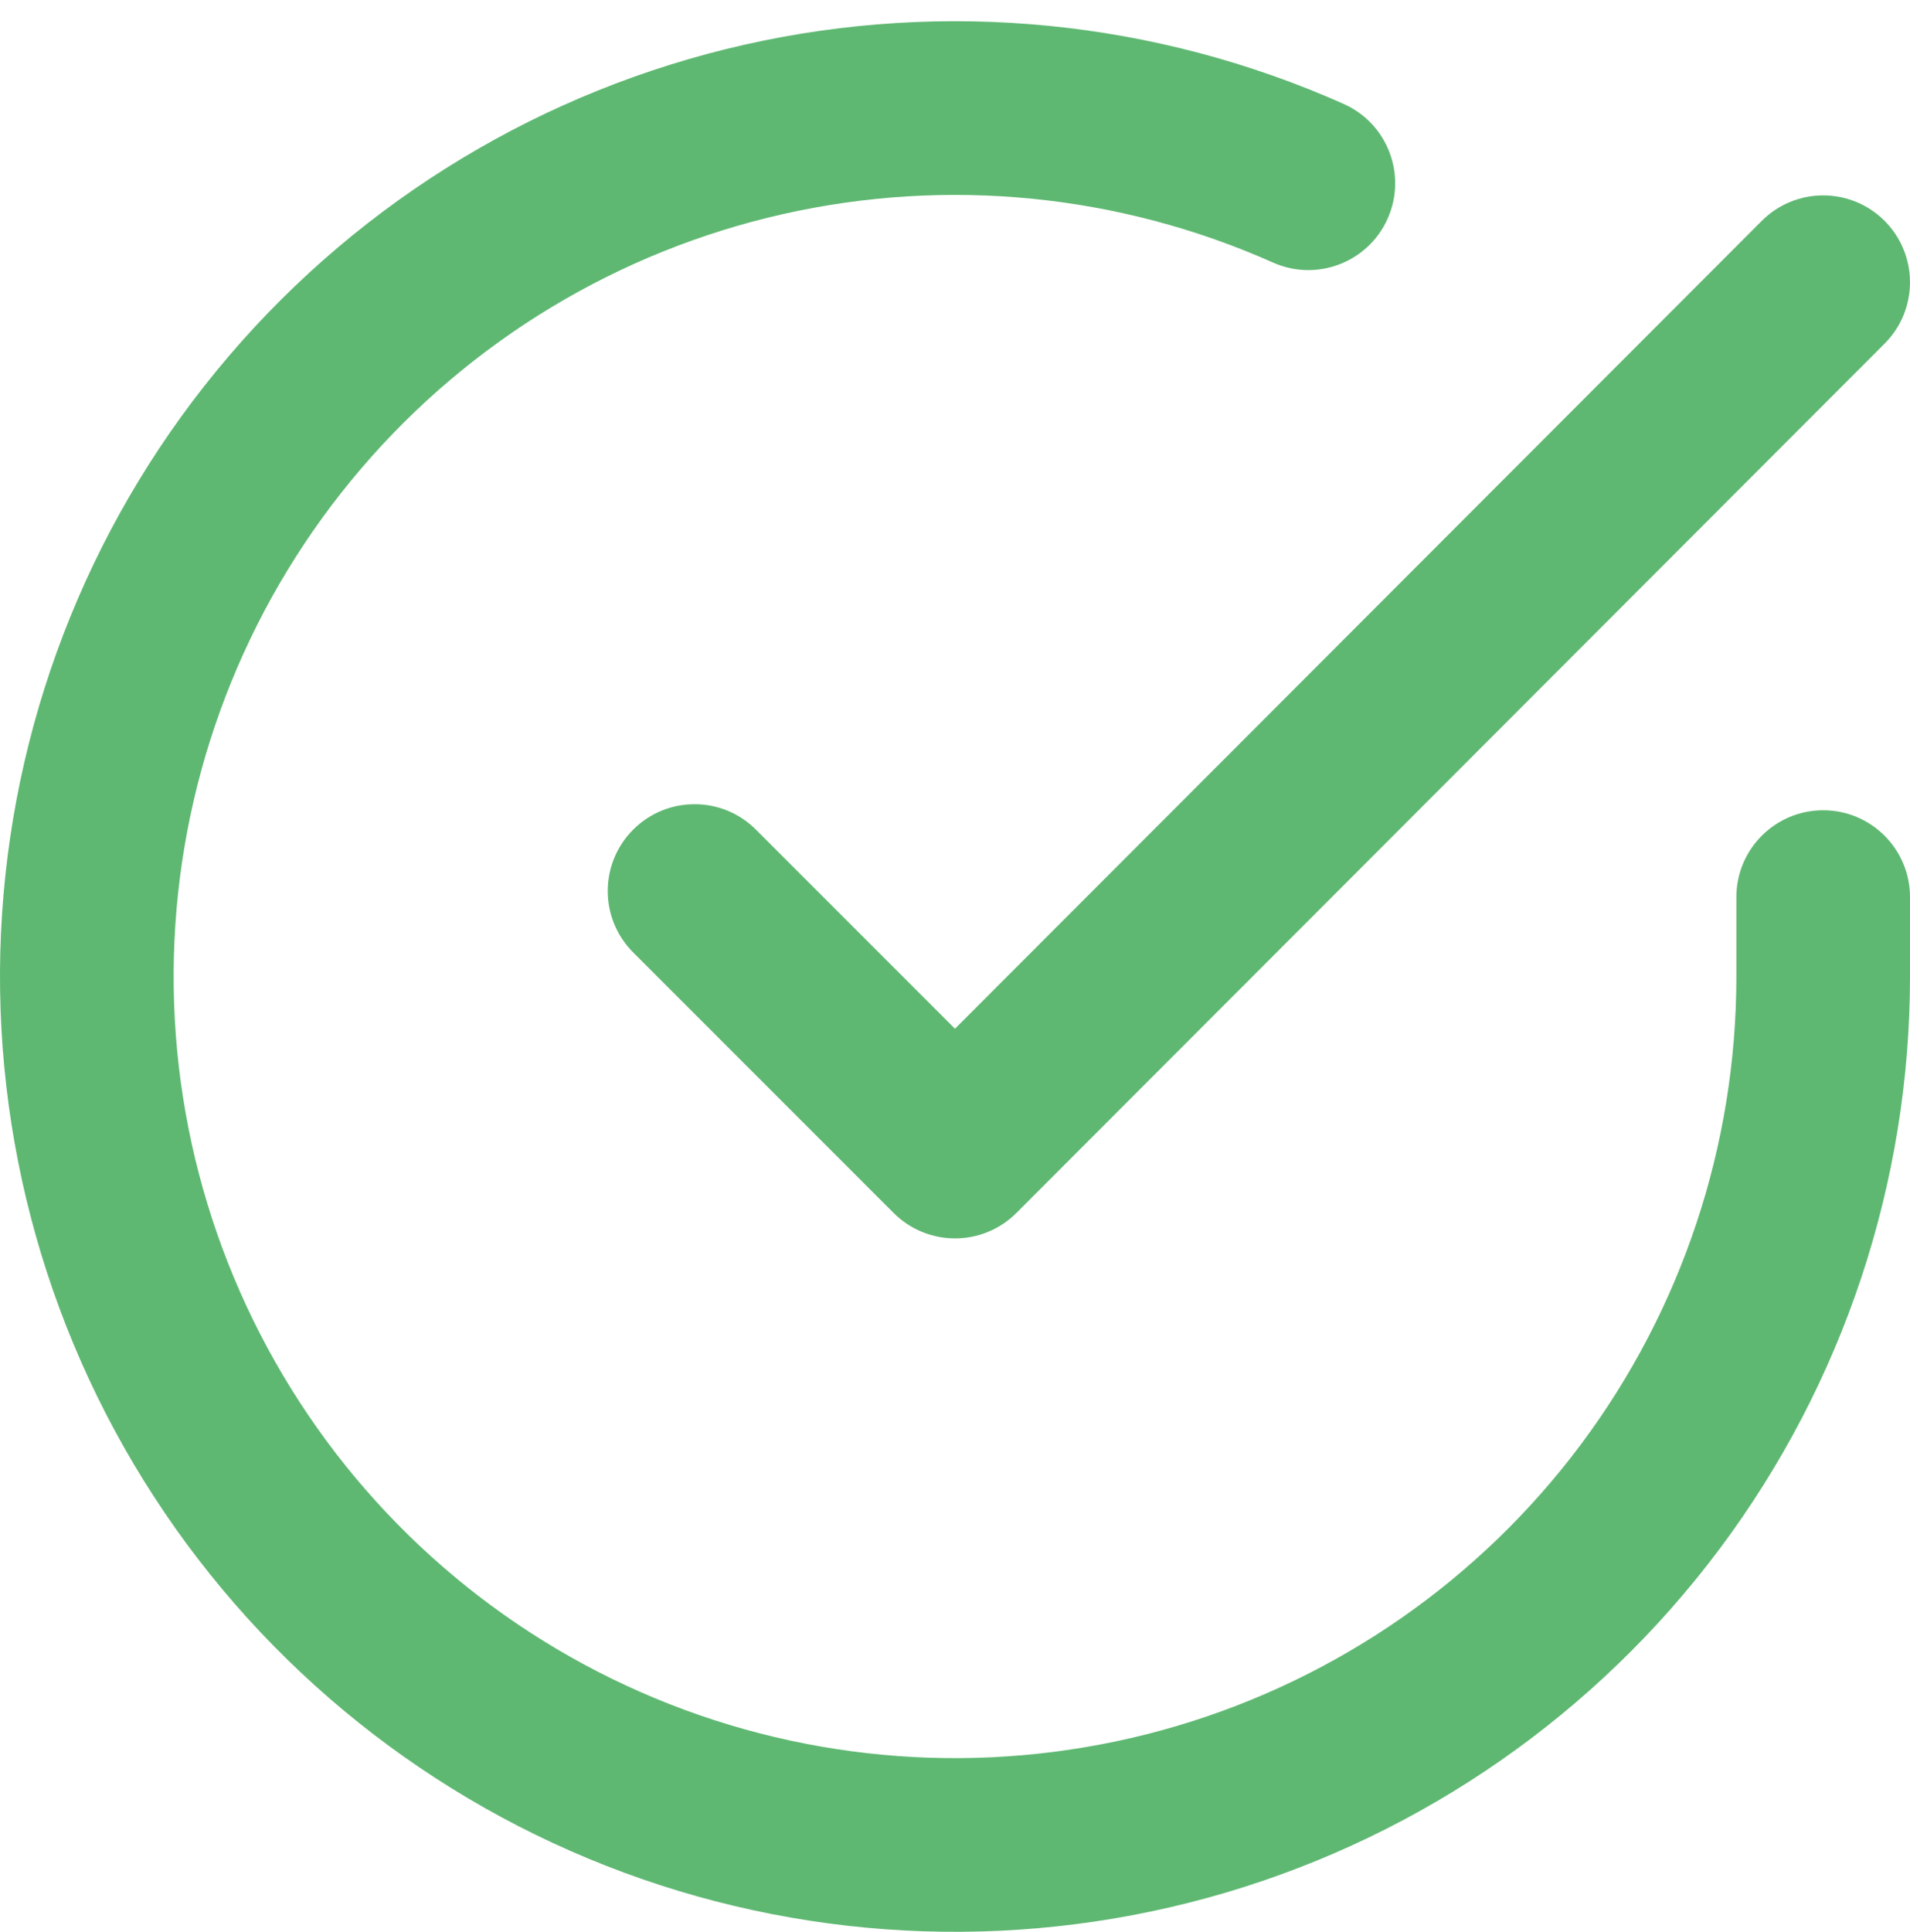 <?xml version="1.0" encoding="UTF-8"?> <svg xmlns="http://www.w3.org/2000/svg" width="88" height="89" viewBox="0 0 88 89" fill="none"> <path fill-rule="evenodd" clip-rule="evenodd" d="M58.652 12.094C51.561 8.935 43.639 8.152 36.066 9.863C28.494 11.573 21.678 15.686 16.634 21.588C11.59 27.489 8.589 34.863 8.078 42.609C7.567 50.355 9.574 58.059 13.8 64.572C18.025 71.084 24.242 76.056 31.524 78.747C38.806 81.437 46.763 81.701 54.207 79.5C61.652 77.299 68.185 72.751 72.834 66.533C77.482 60.315 79.996 52.761 80 44.998V41.32C80 39.111 81.791 37.32 84 37.32C86.209 37.32 88 39.111 88 41.32V45C87.995 54.489 84.922 63.723 79.241 71.323C73.56 78.922 65.574 84.482 56.476 87.172C47.377 89.862 37.652 89.539 28.752 86.251C19.851 82.963 12.252 76.886 7.088 68.926C1.924 60.966 -0.529 51.55 0.095 42.083C0.72 32.615 4.388 23.603 10.552 16.39C16.717 9.177 25.048 4.15 34.303 2.059C43.558 -0.032 53.241 0.925 61.908 4.787C63.926 5.686 64.833 8.051 63.934 10.068C63.035 12.086 60.67 12.993 58.652 12.094Z" fill="#5FB872"></path> <path fill-rule="evenodd" clip-rule="evenodd" d="M86.827 10.17C88.39 11.732 88.391 14.264 86.83 15.827L46.83 55.867C46.08 56.618 45.062 57.04 44.001 57.04C42.94 57.04 41.922 56.619 41.172 55.868L29.172 43.868C27.61 42.306 27.61 39.774 29.172 38.212C30.734 36.65 33.266 36.65 34.828 38.212L43.999 47.382L81.17 10.173C82.731 8.61 85.264 8.609 86.827 10.17Z" fill="#5FB872"></path> </svg> 